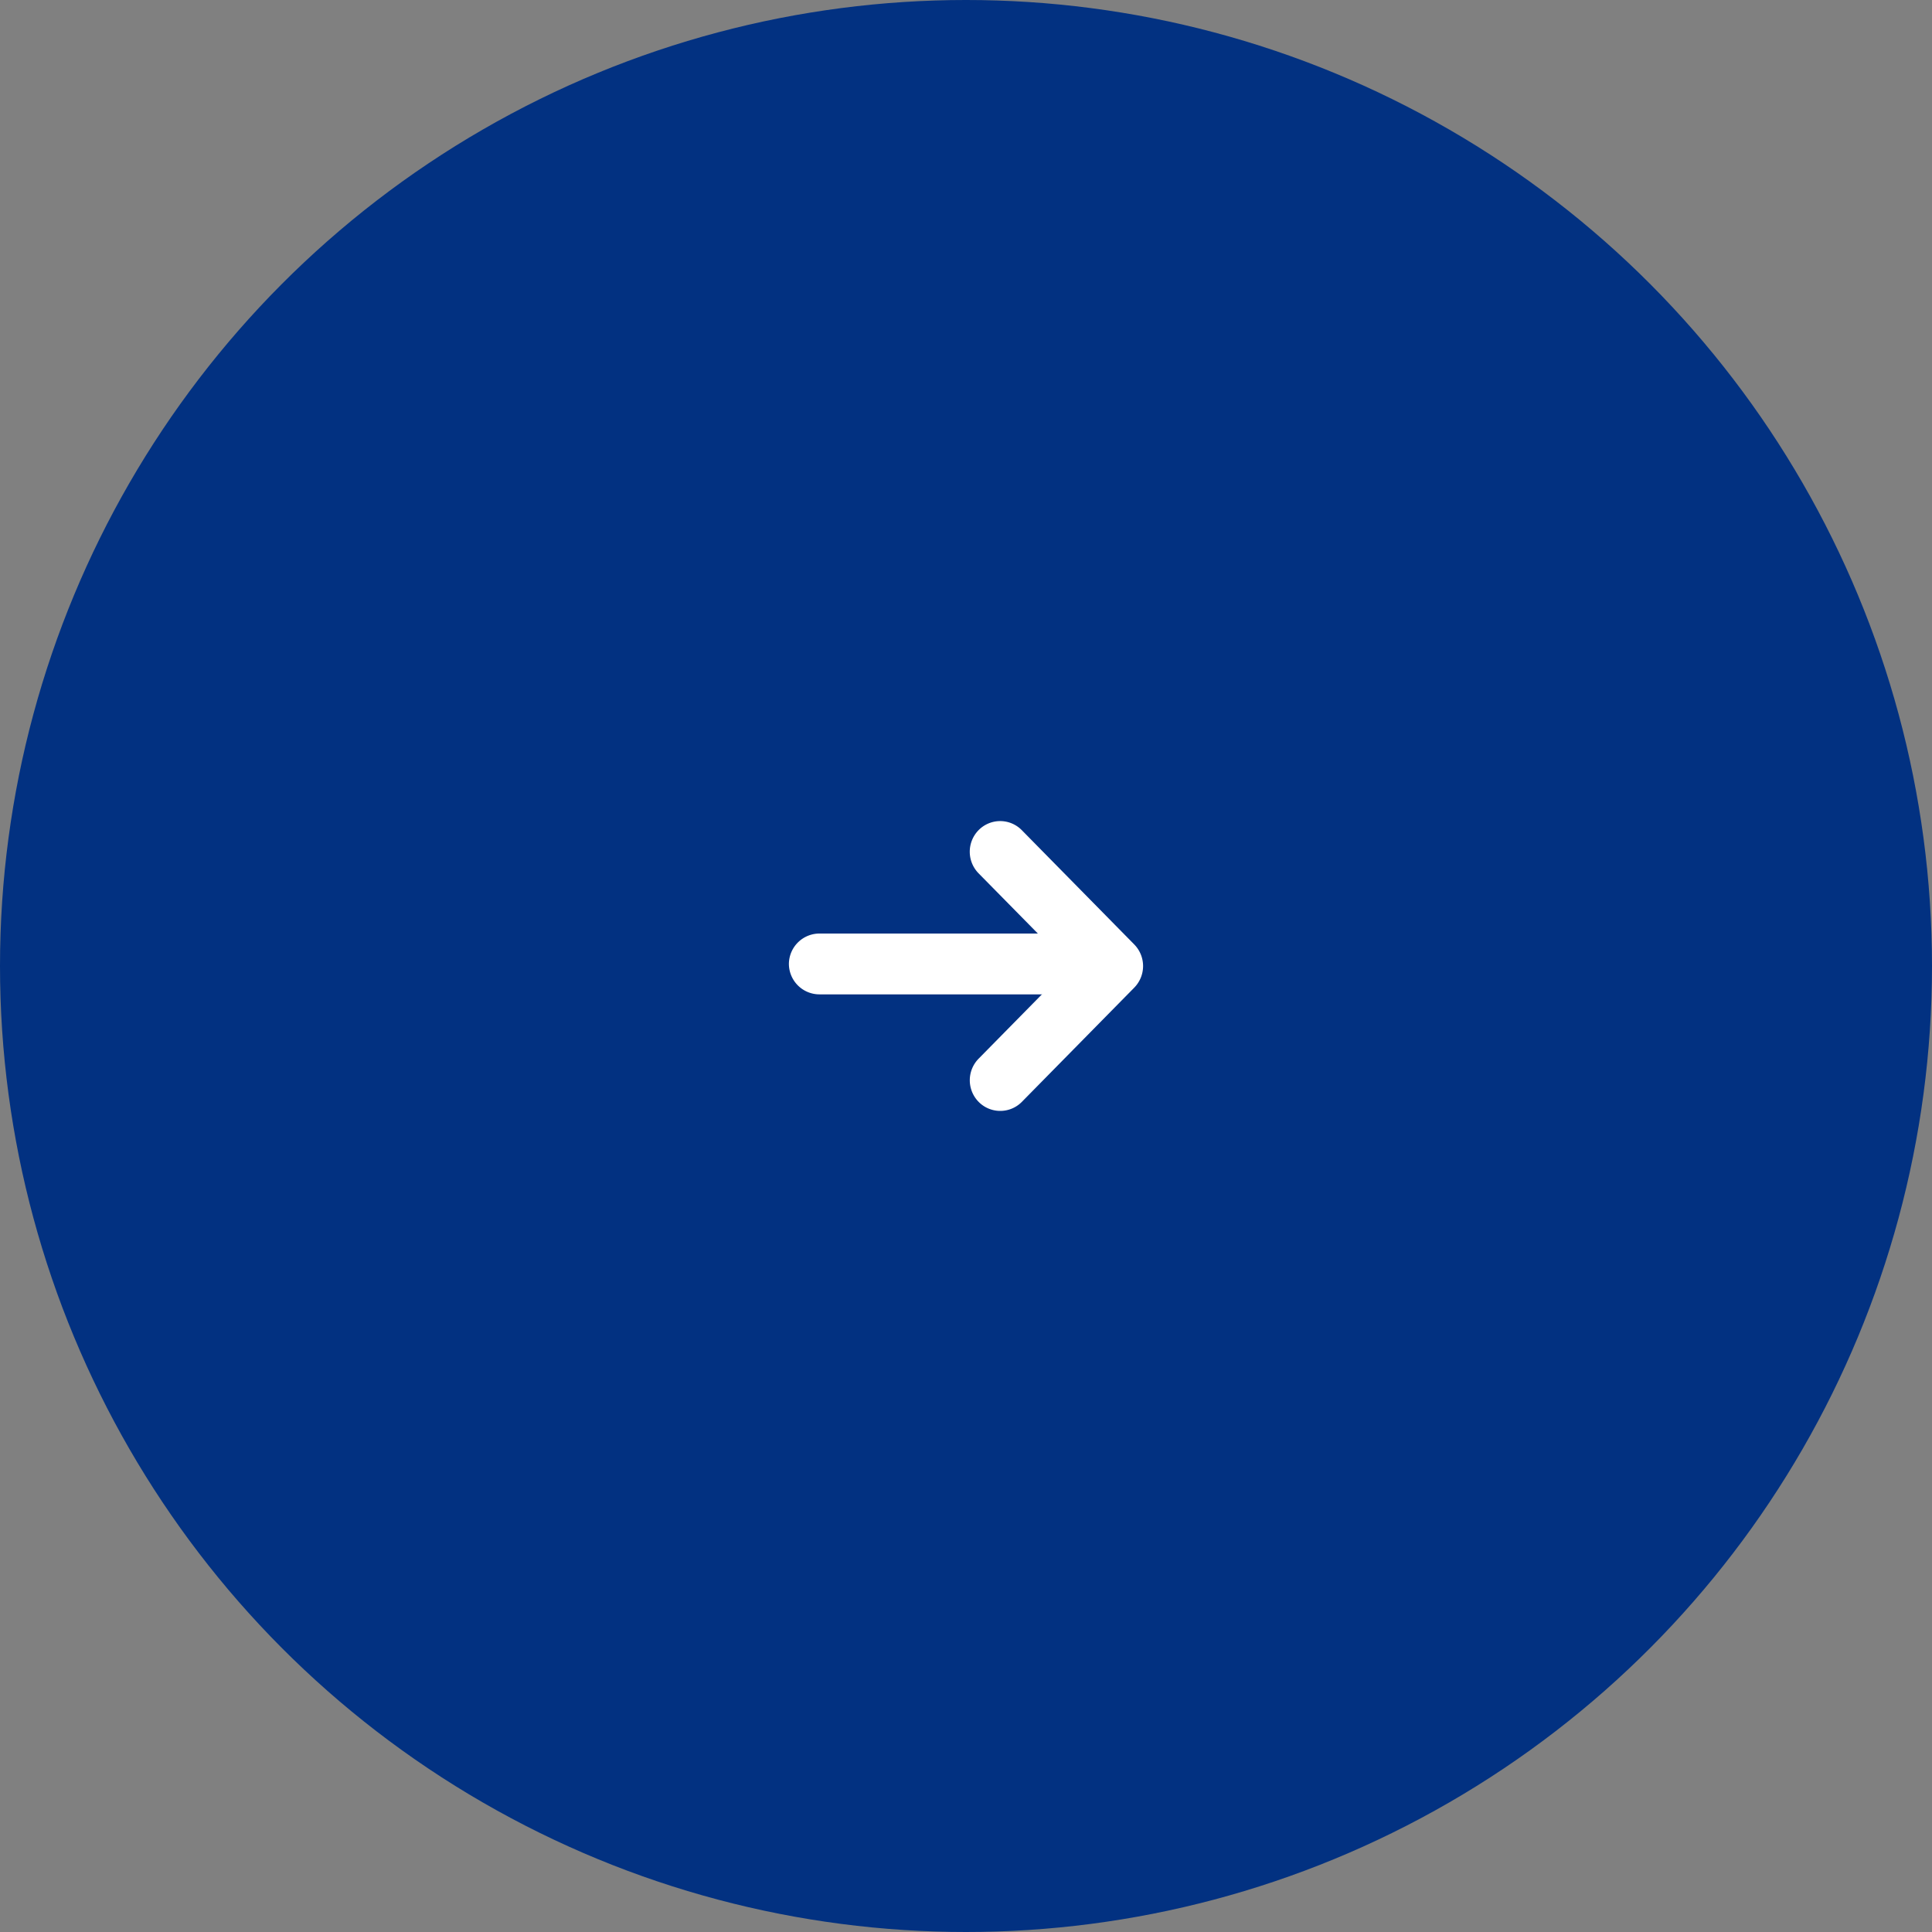 <svg xmlns="http://www.w3.org/2000/svg" width="60" height="60" viewBox="0 0 60 60"><rect x="0" y="0" width="60" height="60" fill="#808080" stroke="none"/><g transform="translate(14930 -4766)"><circle data-name="Ellipse 13" cx="30" cy="30" r="30" transform="translate(-14930 4766)" fill="#023181"/><g data-name="Group 281" fill="#fff" stroke="#fff" stroke-linecap="round"><path data-name="パス 25" d="M-14898.938 4800a.44.44 0 01-.314-.132.457.457 0 010-.639l3.178-3.229-3.179-3.229a.457.457 0 010-.639.44.44 0 01.629 0l3.493 3.55a.457.457 0 010 .639l-3.493 3.55a.44.44 0 01-.314.129z"/><path data-name="線 78" d="M-14896.345 4796.381h-8.2a.45.45 0 01-.455-.444.45.45 0 01.456-.445h8.2a.45.45 0 01.456.445.45.45 0 01-.457.444z"/></g></g></svg>